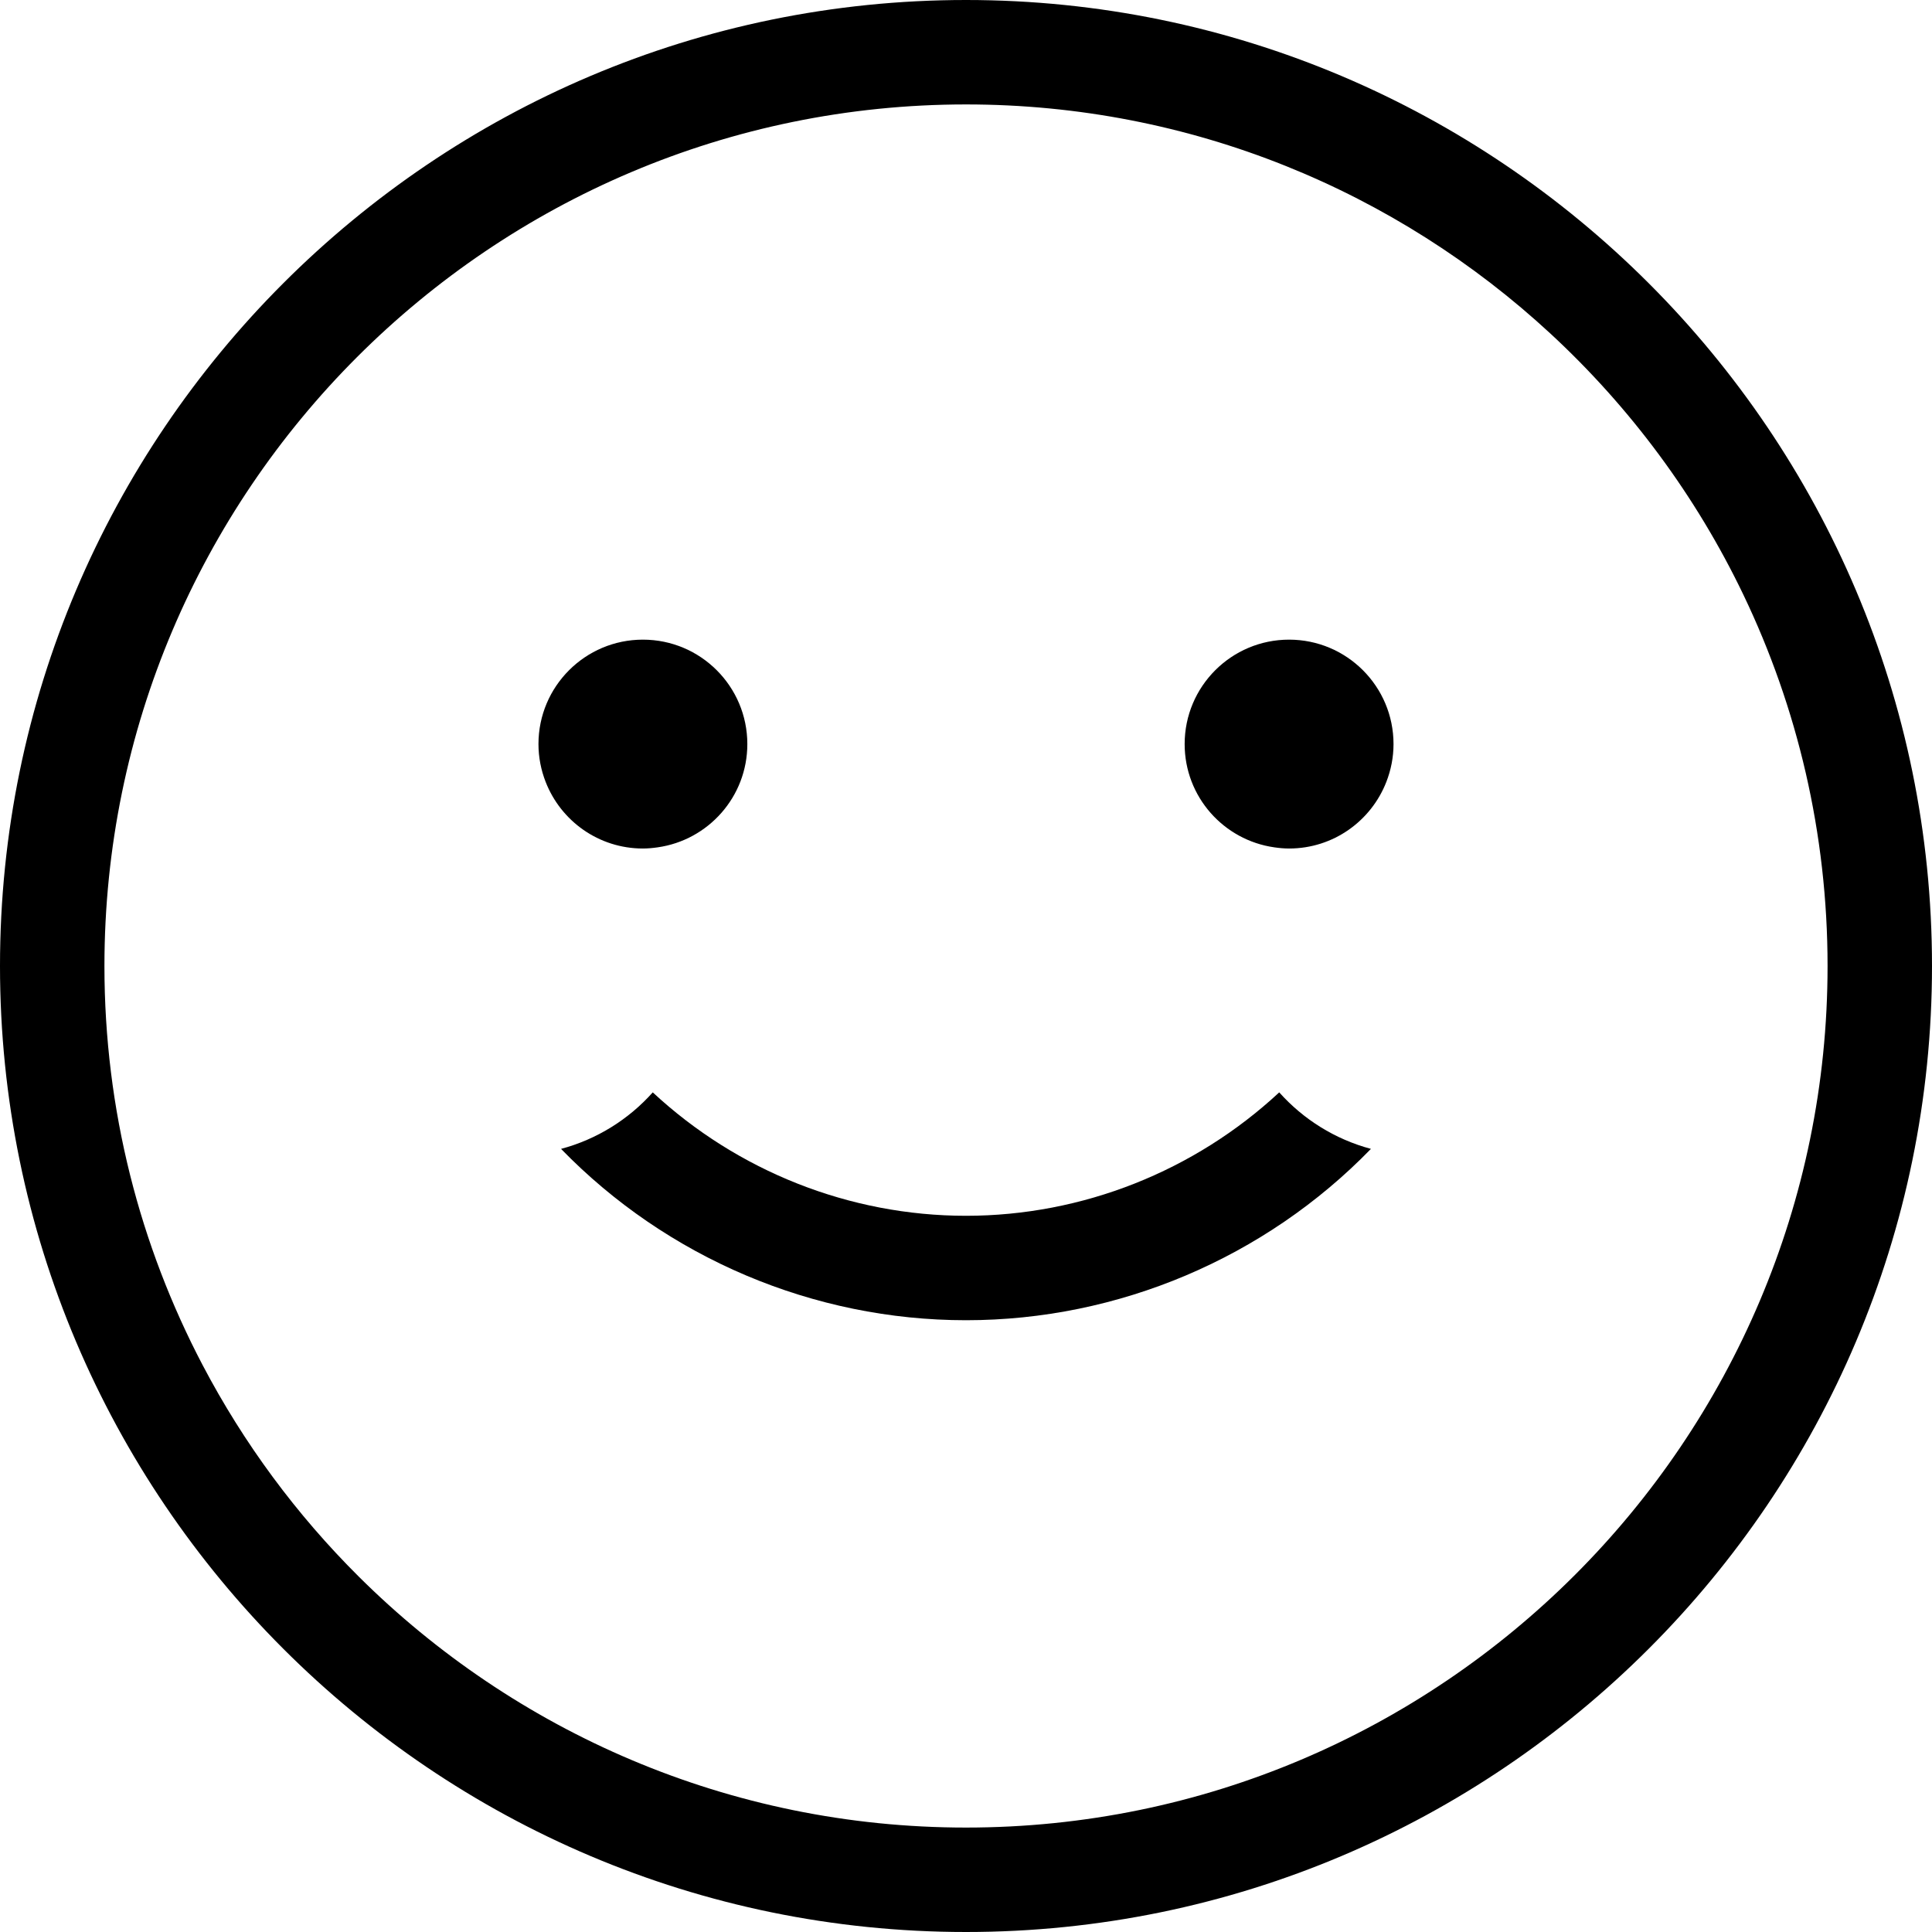 <?xml version="1.0" encoding="iso-8859-1"?>
<!-- Generator: Adobe Illustrator 18.0.0, SVG Export Plug-In . SVG Version: 6.00 Build 0)  -->
<!DOCTYPE svg PUBLIC "-//W3C//DTD SVG 1.1//EN" "http://www.w3.org/Graphics/SVG/1.1/DTD/svg11.dtd">
<svg version="1.1" id="Capa_1" xmlns="http://www.w3.org/2000/svg" xmlns:xlink="http://www.w3.org/1999/xlink" x="0px" y="0px"
	 viewBox="0 0 295.996 295.996" style="enable-background:new 0 0 295.996 295.996;" xml:space="preserve">
<g>
	<path d="M147.998,0C66.392,0,0,66.392,0,147.998c0,81.606,66.392,147.998,147.998,147.998c81.606,0,147.998-66.392,147.998-147.998
		C295.996,66.392,229.605,0,147.998,0z M147.998,279.996c-36.257,0-69.143-14.696-93.023-38.44
		c-9.536-9.482-17.631-20.41-23.934-32.42C21.442,190.847,16,170.048,16,147.998C16,75.214,75.214,16,147.998,16
		c34.523,0,65.987,13.328,89.533,35.102c12.208,11.288,22.289,24.844,29.558,39.997c8.27,17.238,12.907,36.537,12.907,56.899
		C279.996,220.782,220.782,279.996,147.998,279.996z"/>
	<path d="M210.037,176.017c-5.507-1.471-10.363-4.529-14.05-8.658c-12.984,12.067-30.165,18.909-47.991,18.909
		c-17.825,0-35.006-6.842-47.989-18.909c-3.687,4.129-8.543,7.188-14.05,8.659c16.237,16.712,38.695,26.25,62.039,26.25
		C171.34,202.268,193.8,192.73,210.037,176.017z"/>
	<path d="M98.497,129.998c0.766,0,1.512-0.072,2.249-0.177c7.768-1.096,13.751-7.752,13.751-15.823c0-8.836-7.164-16-16-16
		c-8.836,0-16,7.164-16,16c0,2.045,0.398,3.993,1.098,5.79C85.917,125.759,91.706,129.998,98.497,129.998z"/>
	<path d="M212.399,119.788c0.699-1.797,1.098-3.745,1.098-5.79c0-8.836-7.164-16-16-16c-8.836,0-16,7.164-16,16
		c0,8.071,5.983,14.728,13.752,15.823c0.736,0.105,1.482,0.177,2.248,0.177C204.288,129.998,210.077,125.759,212.399,119.788z"/>
</g>
<g>
</g>
<g>
</g>
<g>
</g>
<g>
</g>
<g>
</g>
<g>
</g>
<g>
</g>
<g>
</g>
<g>
</g>
<g>
</g>
<g>
</g>
<g>
</g>
<g>
</g>
<g>
</g>
<g>
</g>
</svg>
